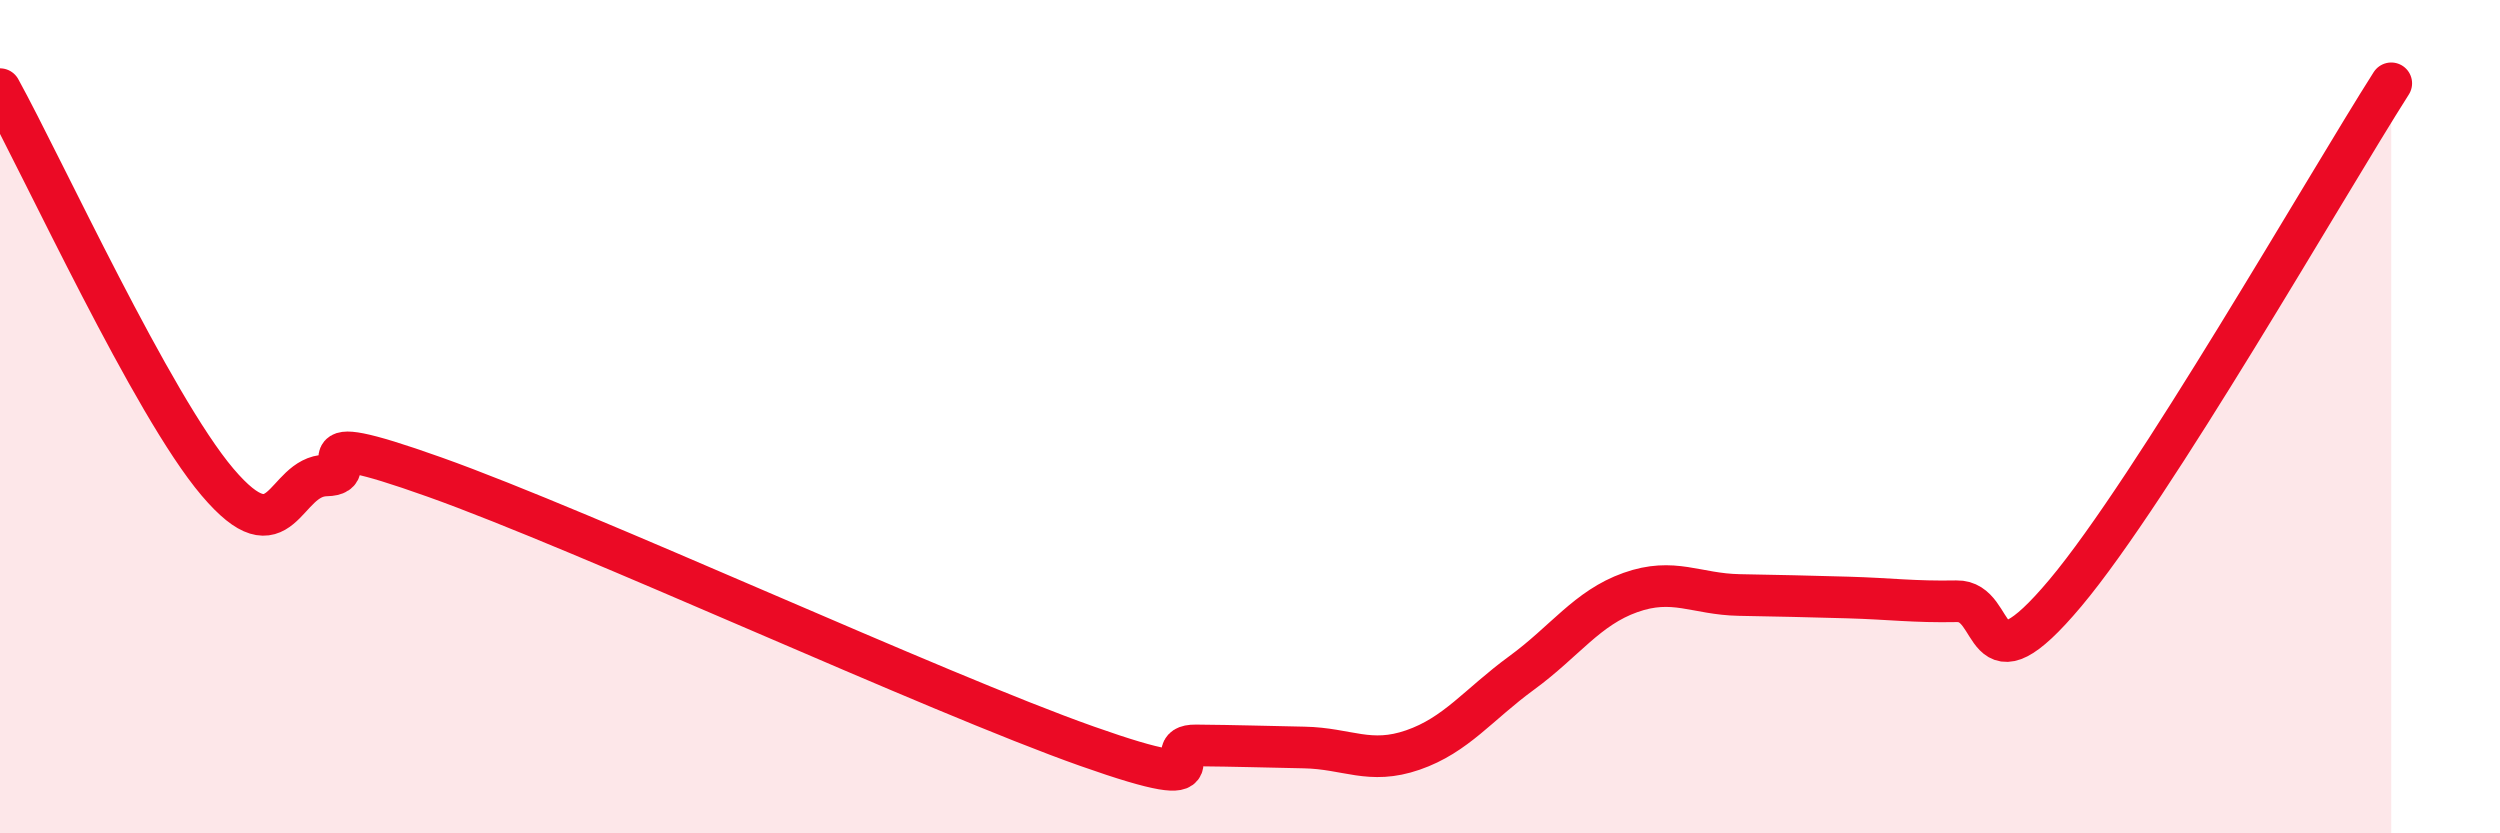 
    <svg width="60" height="20" viewBox="0 0 60 20" xmlns="http://www.w3.org/2000/svg">
      <path
        d="M 0,2.14 C 1.04,4.03 3.65,9.72 5.22,11.57 C 6.79,13.42 6.79,11.43 7.83,11.41 C 8.87,11.39 6.78,10.15 10.43,11.45 C 14.08,12.75 22.44,16.62 26.09,17.91 C 29.74,19.2 27.66,17.88 28.7,17.89 C 29.74,17.9 30.26,17.92 31.3,17.94 C 32.34,17.96 32.87,18.36 33.91,18 C 34.95,17.64 35.48,16.91 36.52,16.15 C 37.56,15.39 38.09,14.59 39.13,14.22 C 40.17,13.85 40.7,14.26 41.74,14.28 C 42.78,14.3 43.31,14.31 44.35,14.34 C 45.39,14.37 45.92,14.45 46.96,14.43 C 48,14.41 47.48,16.72 49.57,14.23 C 51.66,11.74 55.83,4.45 57.39,2L57.39 20L0 20Z"
        fill="#EB0A25"
        opacity="0.1"
        stroke-linecap="round"
        stroke-linejoin="round"
      />
      <path
        d="M 0,2.14 C 1.04,4.03 3.65,9.72 5.22,11.57 C 6.79,13.42 6.79,11.43 7.83,11.41 C 8.87,11.39 6.78,10.15 10.43,11.45 C 14.08,12.75 22.44,16.62 26.09,17.91 C 29.74,19.2 27.66,17.88 28.7,17.89 C 29.74,17.9 30.26,17.92 31.3,17.94 C 32.34,17.96 32.87,18.36 33.91,18 C 34.95,17.64 35.48,16.91 36.52,16.15 C 37.56,15.39 38.09,14.59 39.13,14.22 C 40.17,13.85 40.7,14.26 41.74,14.28 C 42.78,14.3 43.31,14.31 44.35,14.34 C 45.39,14.37 45.92,14.45 46.96,14.43 C 48,14.41 47.48,16.72 49.57,14.23 C 51.66,11.74 55.83,4.45 57.39,2"
        stroke="#EB0A25"
        stroke-width="1"
        fill="none"
        stroke-linecap="round"
        stroke-linejoin="round"
      />
    </svg>
  